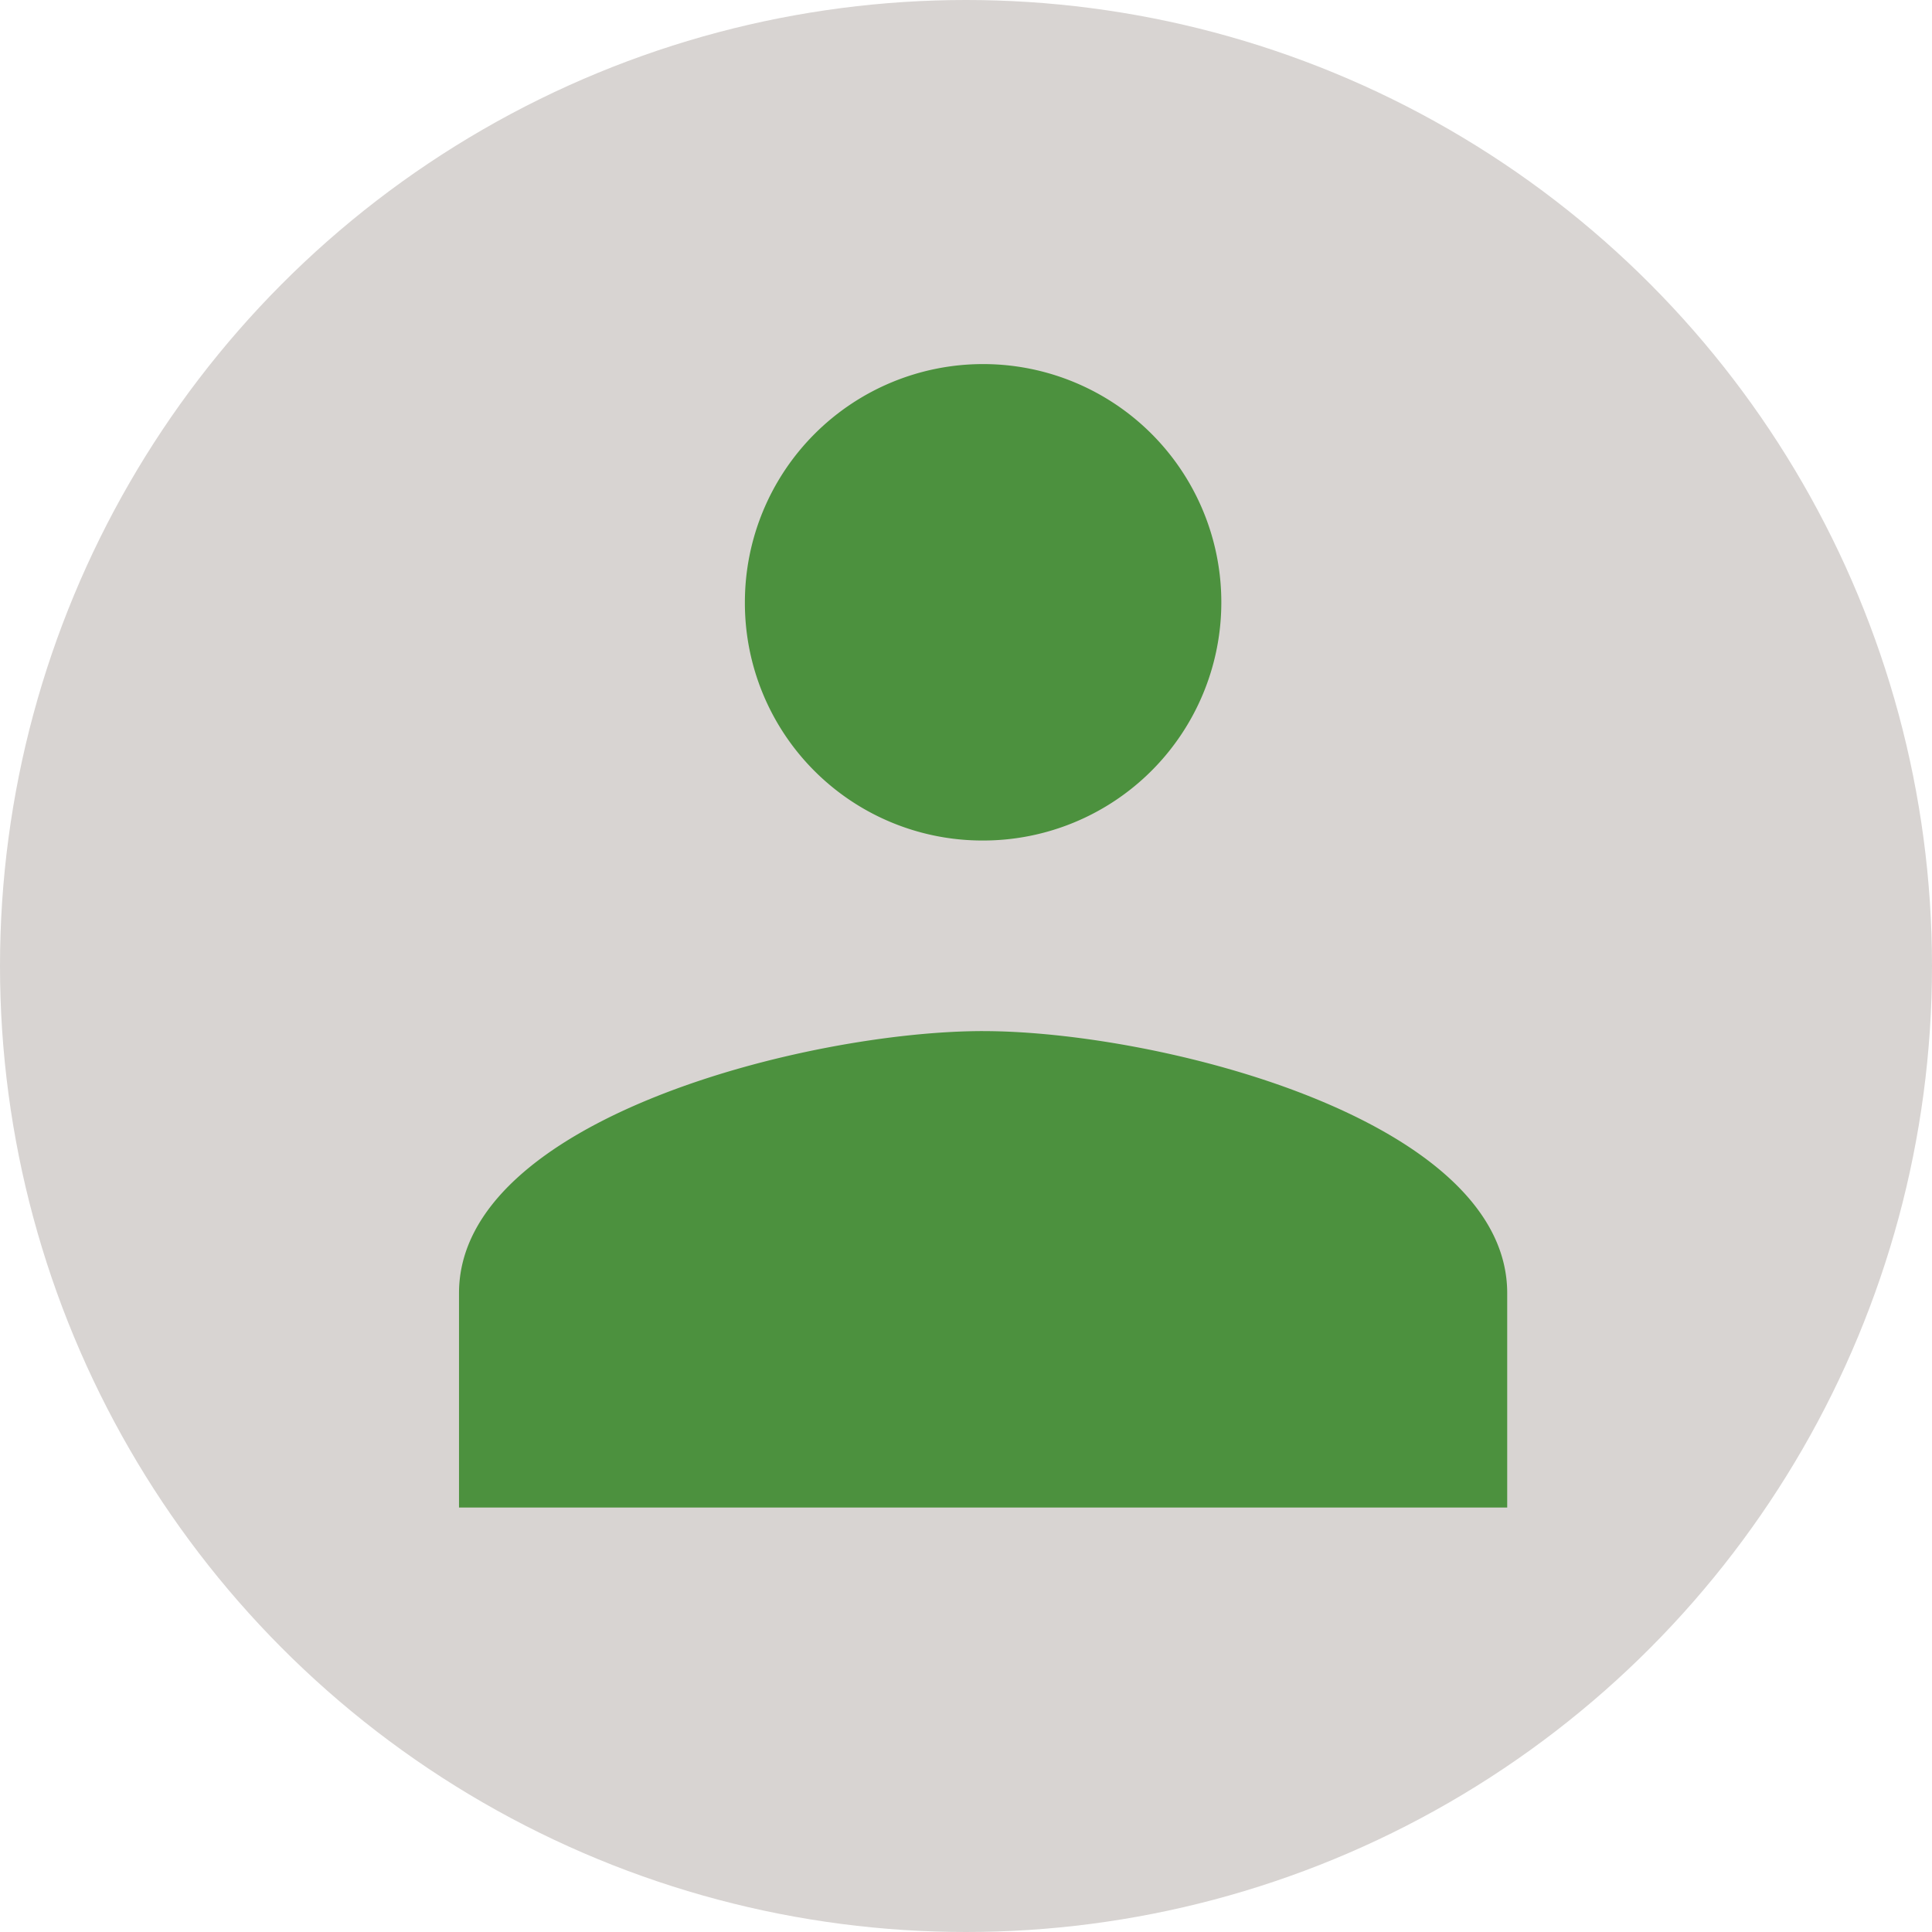 <svg xmlns="http://www.w3.org/2000/svg" width="103" height="103" viewBox="0 0 103 103">
  <g id="Group_26490" data-name="Group 26490" transform="translate(-0.662 -0.652)">
    <circle id="Ellipse_18" data-name="Ellipse 18" cx="51.5" cy="51.5" r="51.5" transform="translate(0.662 0.652)" fill="#d8d4d2"/>
    <path id="Icon_material-supervisor-account" data-name="Icon material-supervisor-account" d="M44.441,35.9a12.7,12.7,0,1,0-12.7-12.7A12.662,12.662,0,0,0,44.441,35.9Zm0,10.16c-9.3,0-27.941,4.674-27.941,13.97v11.43H72.382V60.031C72.382,50.735,53.737,46.061,44.441,46.061Z" transform="translate(8.633 9.562)" fill="#4c913e"/>
  </g>
</svg>
